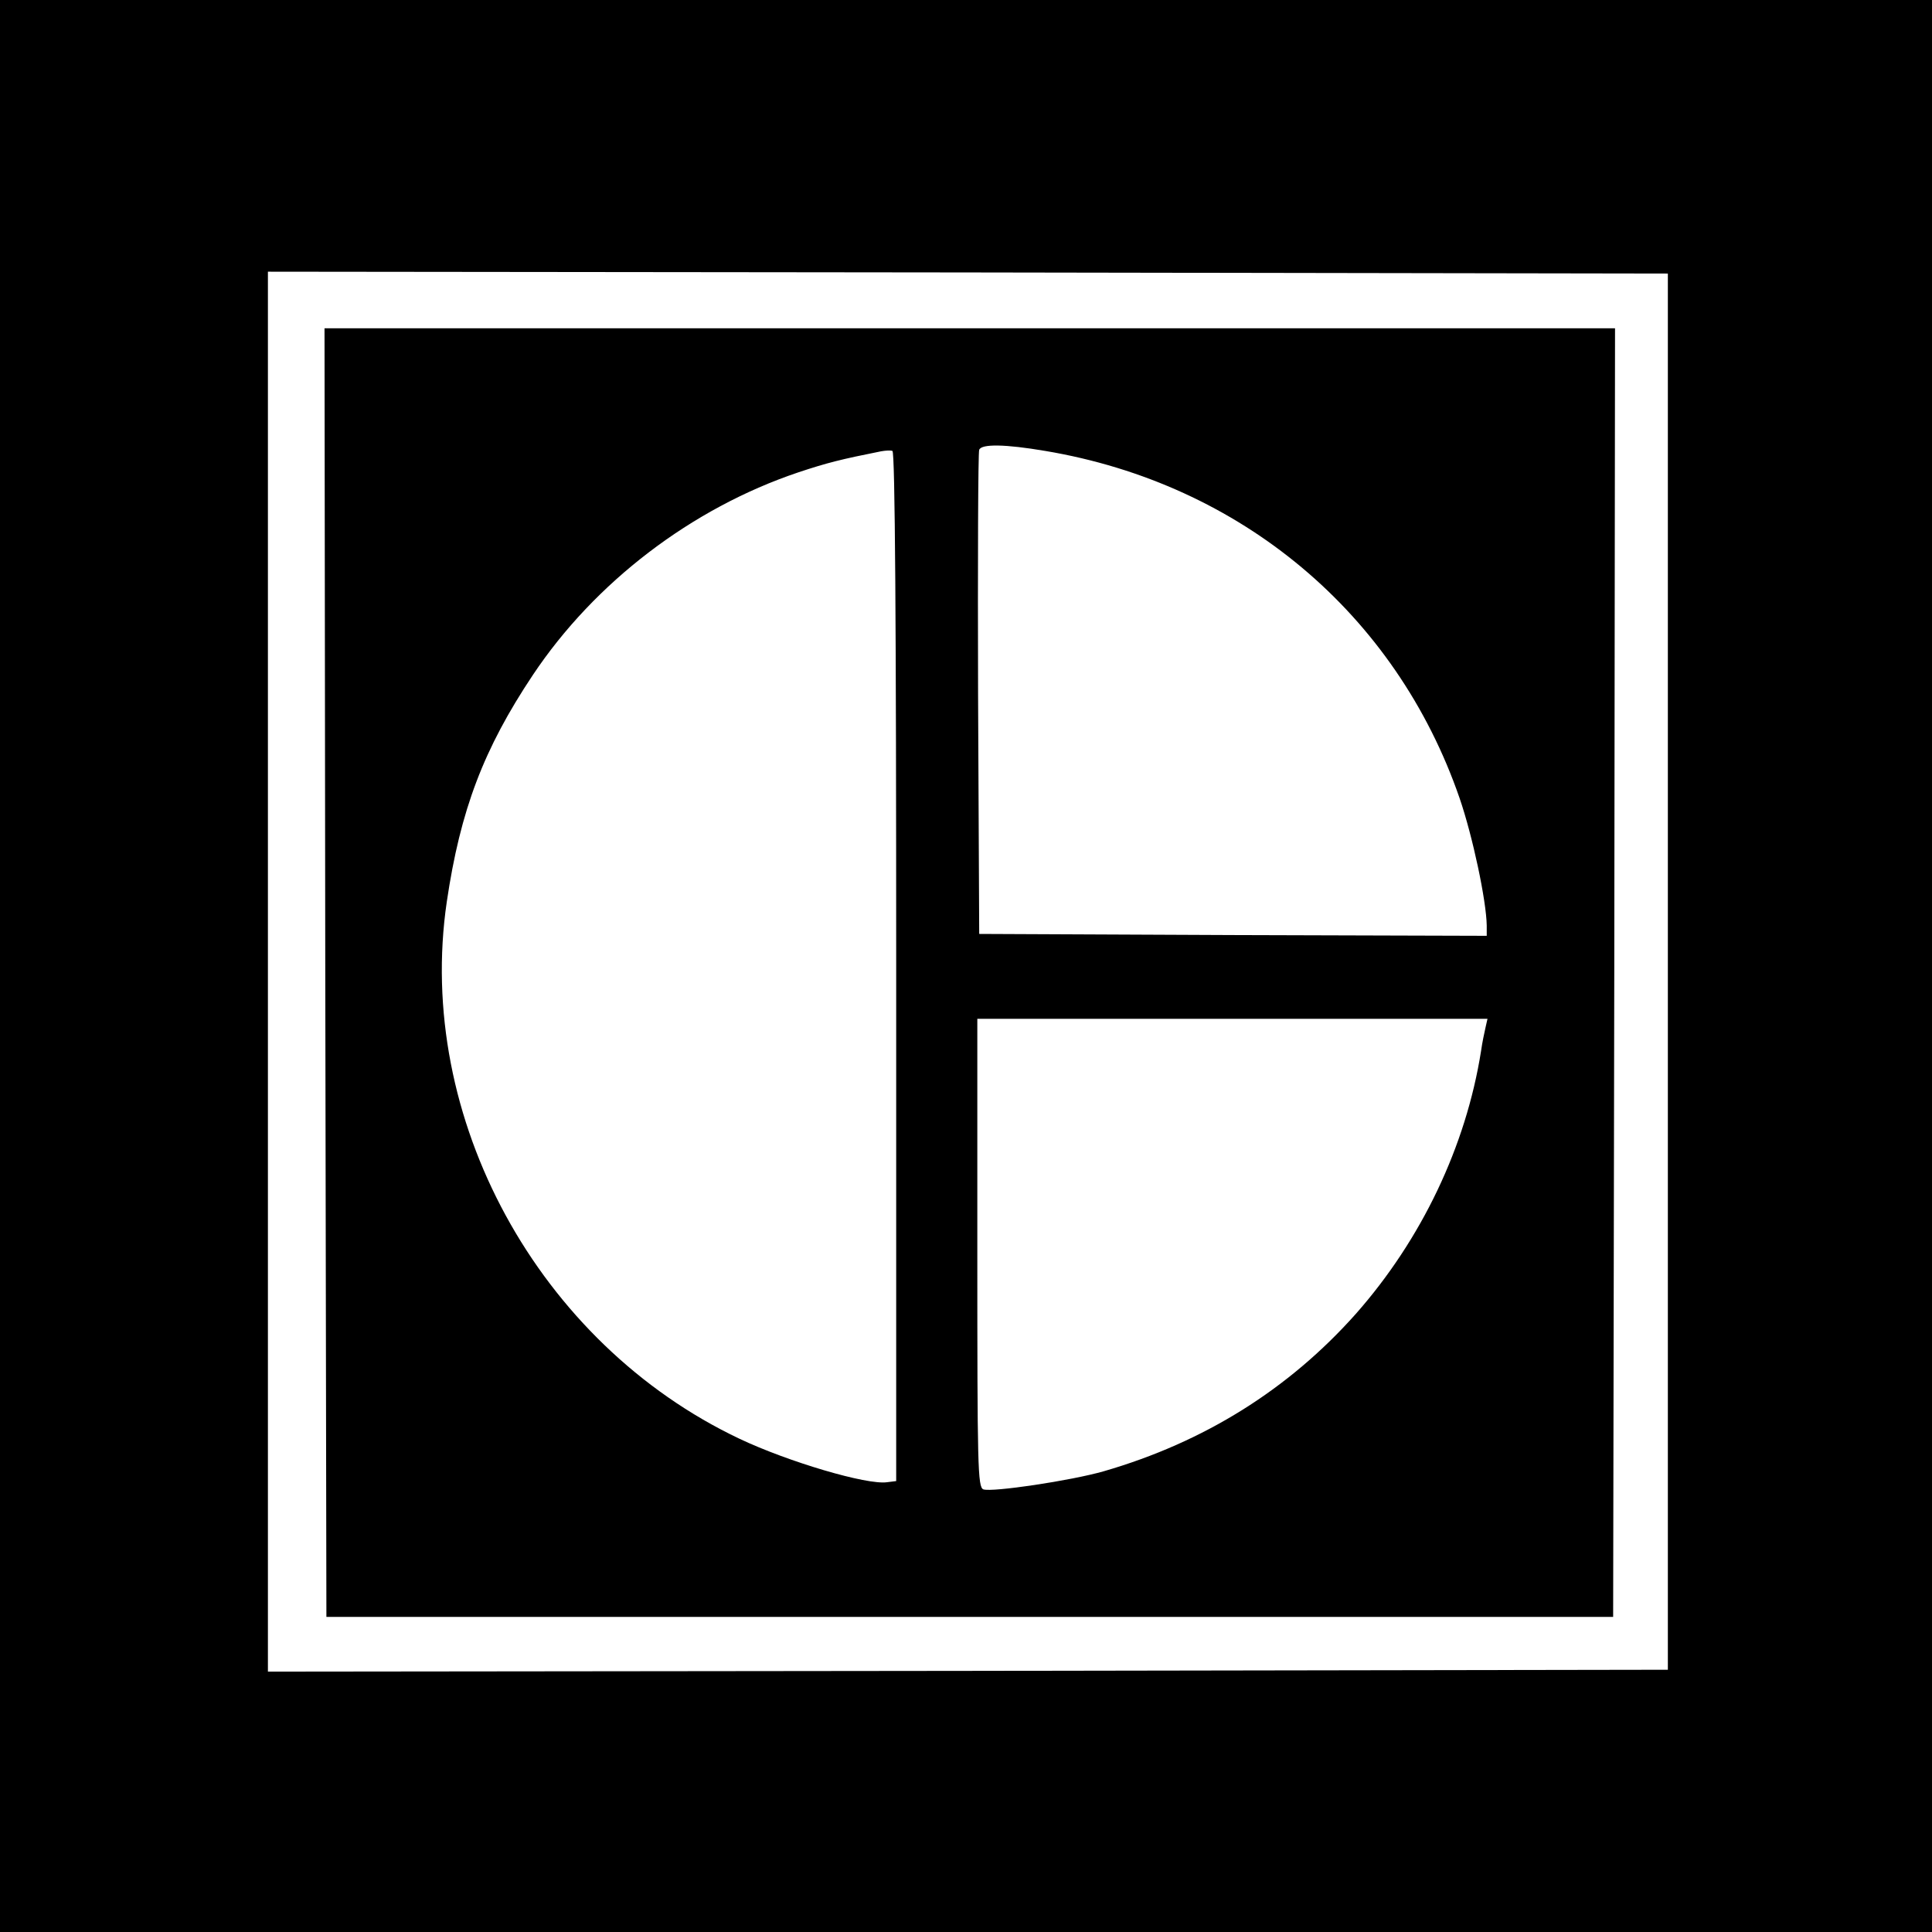 <?xml version="1.0" standalone="no"?>
<!DOCTYPE svg PUBLIC "-//W3C//DTD SVG 20010904//EN"
 "http://www.w3.org/TR/2001/REC-SVG-20010904/DTD/svg10.dtd">
<svg version="1.0" xmlns="http://www.w3.org/2000/svg"
 width="512pt" height="512pt" viewBox="0 0 512 512"
 preserveAspectRatio="xMidYMid meet">
<g transform="translate(0,512) scale(0.1,-0.1)"
fill="#000000" stroke="none">
<path d="M0 2560 l0 -2560 2560 0 2560 0 0 2560 0 2560 -2560 0 -2560 0 0
-2560z m4420 -15 l0 -1850 -1855 -3 -1855 -2 0 1855 0 1855 1855 -2 1855 -3 0
-1850z"/>
<path d="M862 2543 l3 -1708 1705 0 1705 0 3 1708 2 1707 -1710 0 -1710 0 2
-1707z m1908 1382 c519 -87 929 -431 1098 -920 35 -102 71 -272 72 -338 l0
-27 -672 2 -673 3 -3 635 c-1 349 0 641 3 648 6 16 69 15 175 -3z m-395 -1366
l0 -1364 -24 -3 c-53 -8 -262 54 -391 115 -534 253 -860 851 -776 1423 36 244
98 406 228 601 164 246 421 442 703 537 78 26 115 35 220 56 11 2 25 3 30 1 7
-1 10 -464 10 -1366z m1562 -161 c-3 -13 -9 -41 -12 -63 -40 -253 -158 -500
-332 -697 -178 -200 -402 -340 -668 -417 -87 -25 -296 -56 -319 -48 -15 6 -16
60 -16 627 l0 620 676 0 676 0 -5 -22z"/>
</g>
</svg>
